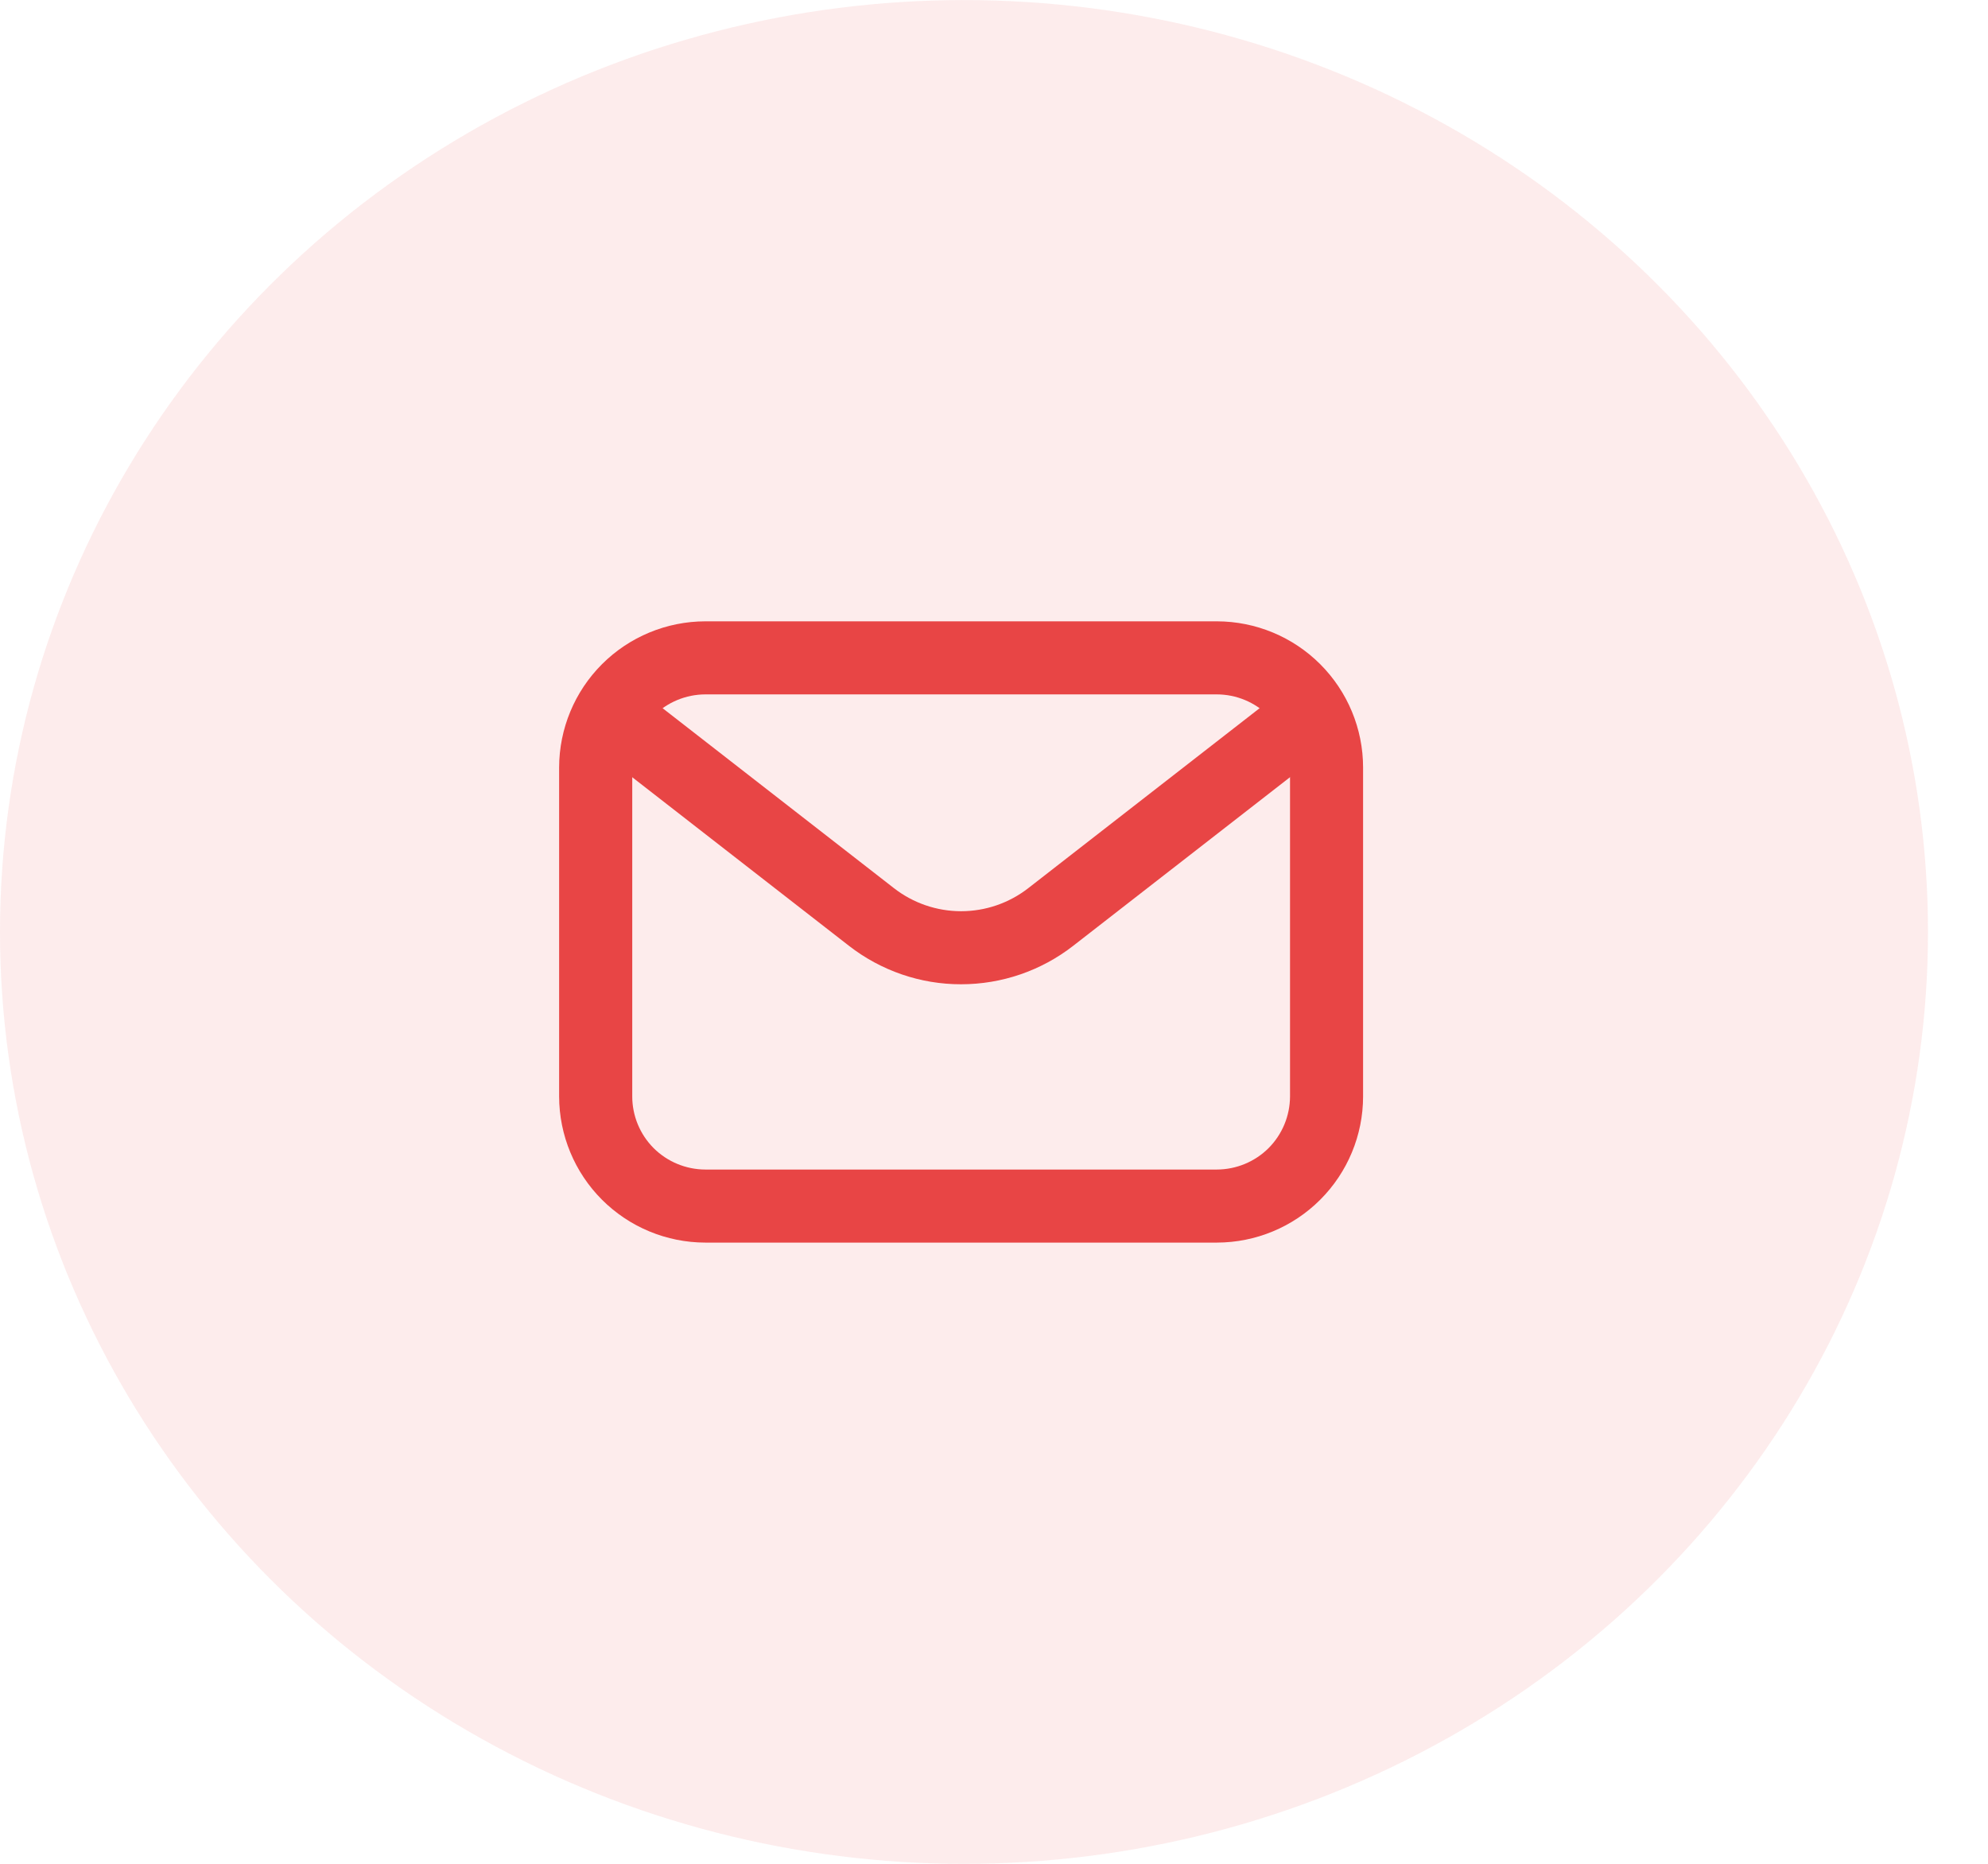 <svg xmlns="http://www.w3.org/2000/svg" width="32" height="30" viewBox="0 0 32 30" fill="none">
  <ellipse cx="15.517" cy="15.001" rx="15.517" ry="15" fill="#E84545" fill-opacity="0.1"/>
  <path d="M19.588 20.001H11.353C10.729 20 10.131 19.752 9.69 19.311C9.249 18.87 9.001 18.272 9 17.648V12.354C9.001 11.73 9.249 11.132 9.69 10.691C10.131 10.25 10.729 10.002 11.353 10.001H19.588C20.212 10.002 20.81 10.25 21.251 10.691C21.692 11.132 21.941 11.73 21.941 12.354V17.648C21.941 18.272 21.692 18.87 21.251 19.311C20.81 19.752 20.212 20 19.588 20.001ZM11.353 11.177C11.041 11.178 10.742 11.302 10.521 11.522C10.301 11.743 10.177 12.042 10.177 12.354V17.648C10.177 17.96 10.301 18.259 10.521 18.48C10.742 18.7 11.041 18.824 11.353 18.825H19.588C19.9 18.824 20.199 18.7 20.42 18.48C20.64 18.259 20.764 17.96 20.765 17.648V12.354C20.764 12.042 20.64 11.743 20.42 11.522C20.199 11.302 19.9 11.178 19.588 11.177H11.353Z" fill="#E84545"/>
  <path d="M15.47 15.843C14.816 15.844 14.181 15.625 13.664 15.223L9.815 12.229C9.692 12.133 9.612 11.992 9.592 11.838C9.573 11.683 9.616 11.527 9.712 11.403C9.808 11.28 9.949 11.2 10.103 11.181C10.258 11.162 10.415 11.204 10.538 11.3L14.387 14.294C14.697 14.536 15.078 14.667 15.47 14.667C15.863 14.667 16.244 14.536 16.554 14.294L20.403 11.3C20.526 11.204 20.683 11.162 20.837 11.181C20.992 11.2 21.133 11.28 21.229 11.403C21.325 11.527 21.368 11.683 21.349 11.838C21.329 11.992 21.249 12.133 21.126 12.229L17.276 15.223C16.76 15.625 16.125 15.843 15.47 15.843Z" fill="#E84545"/>
</svg>